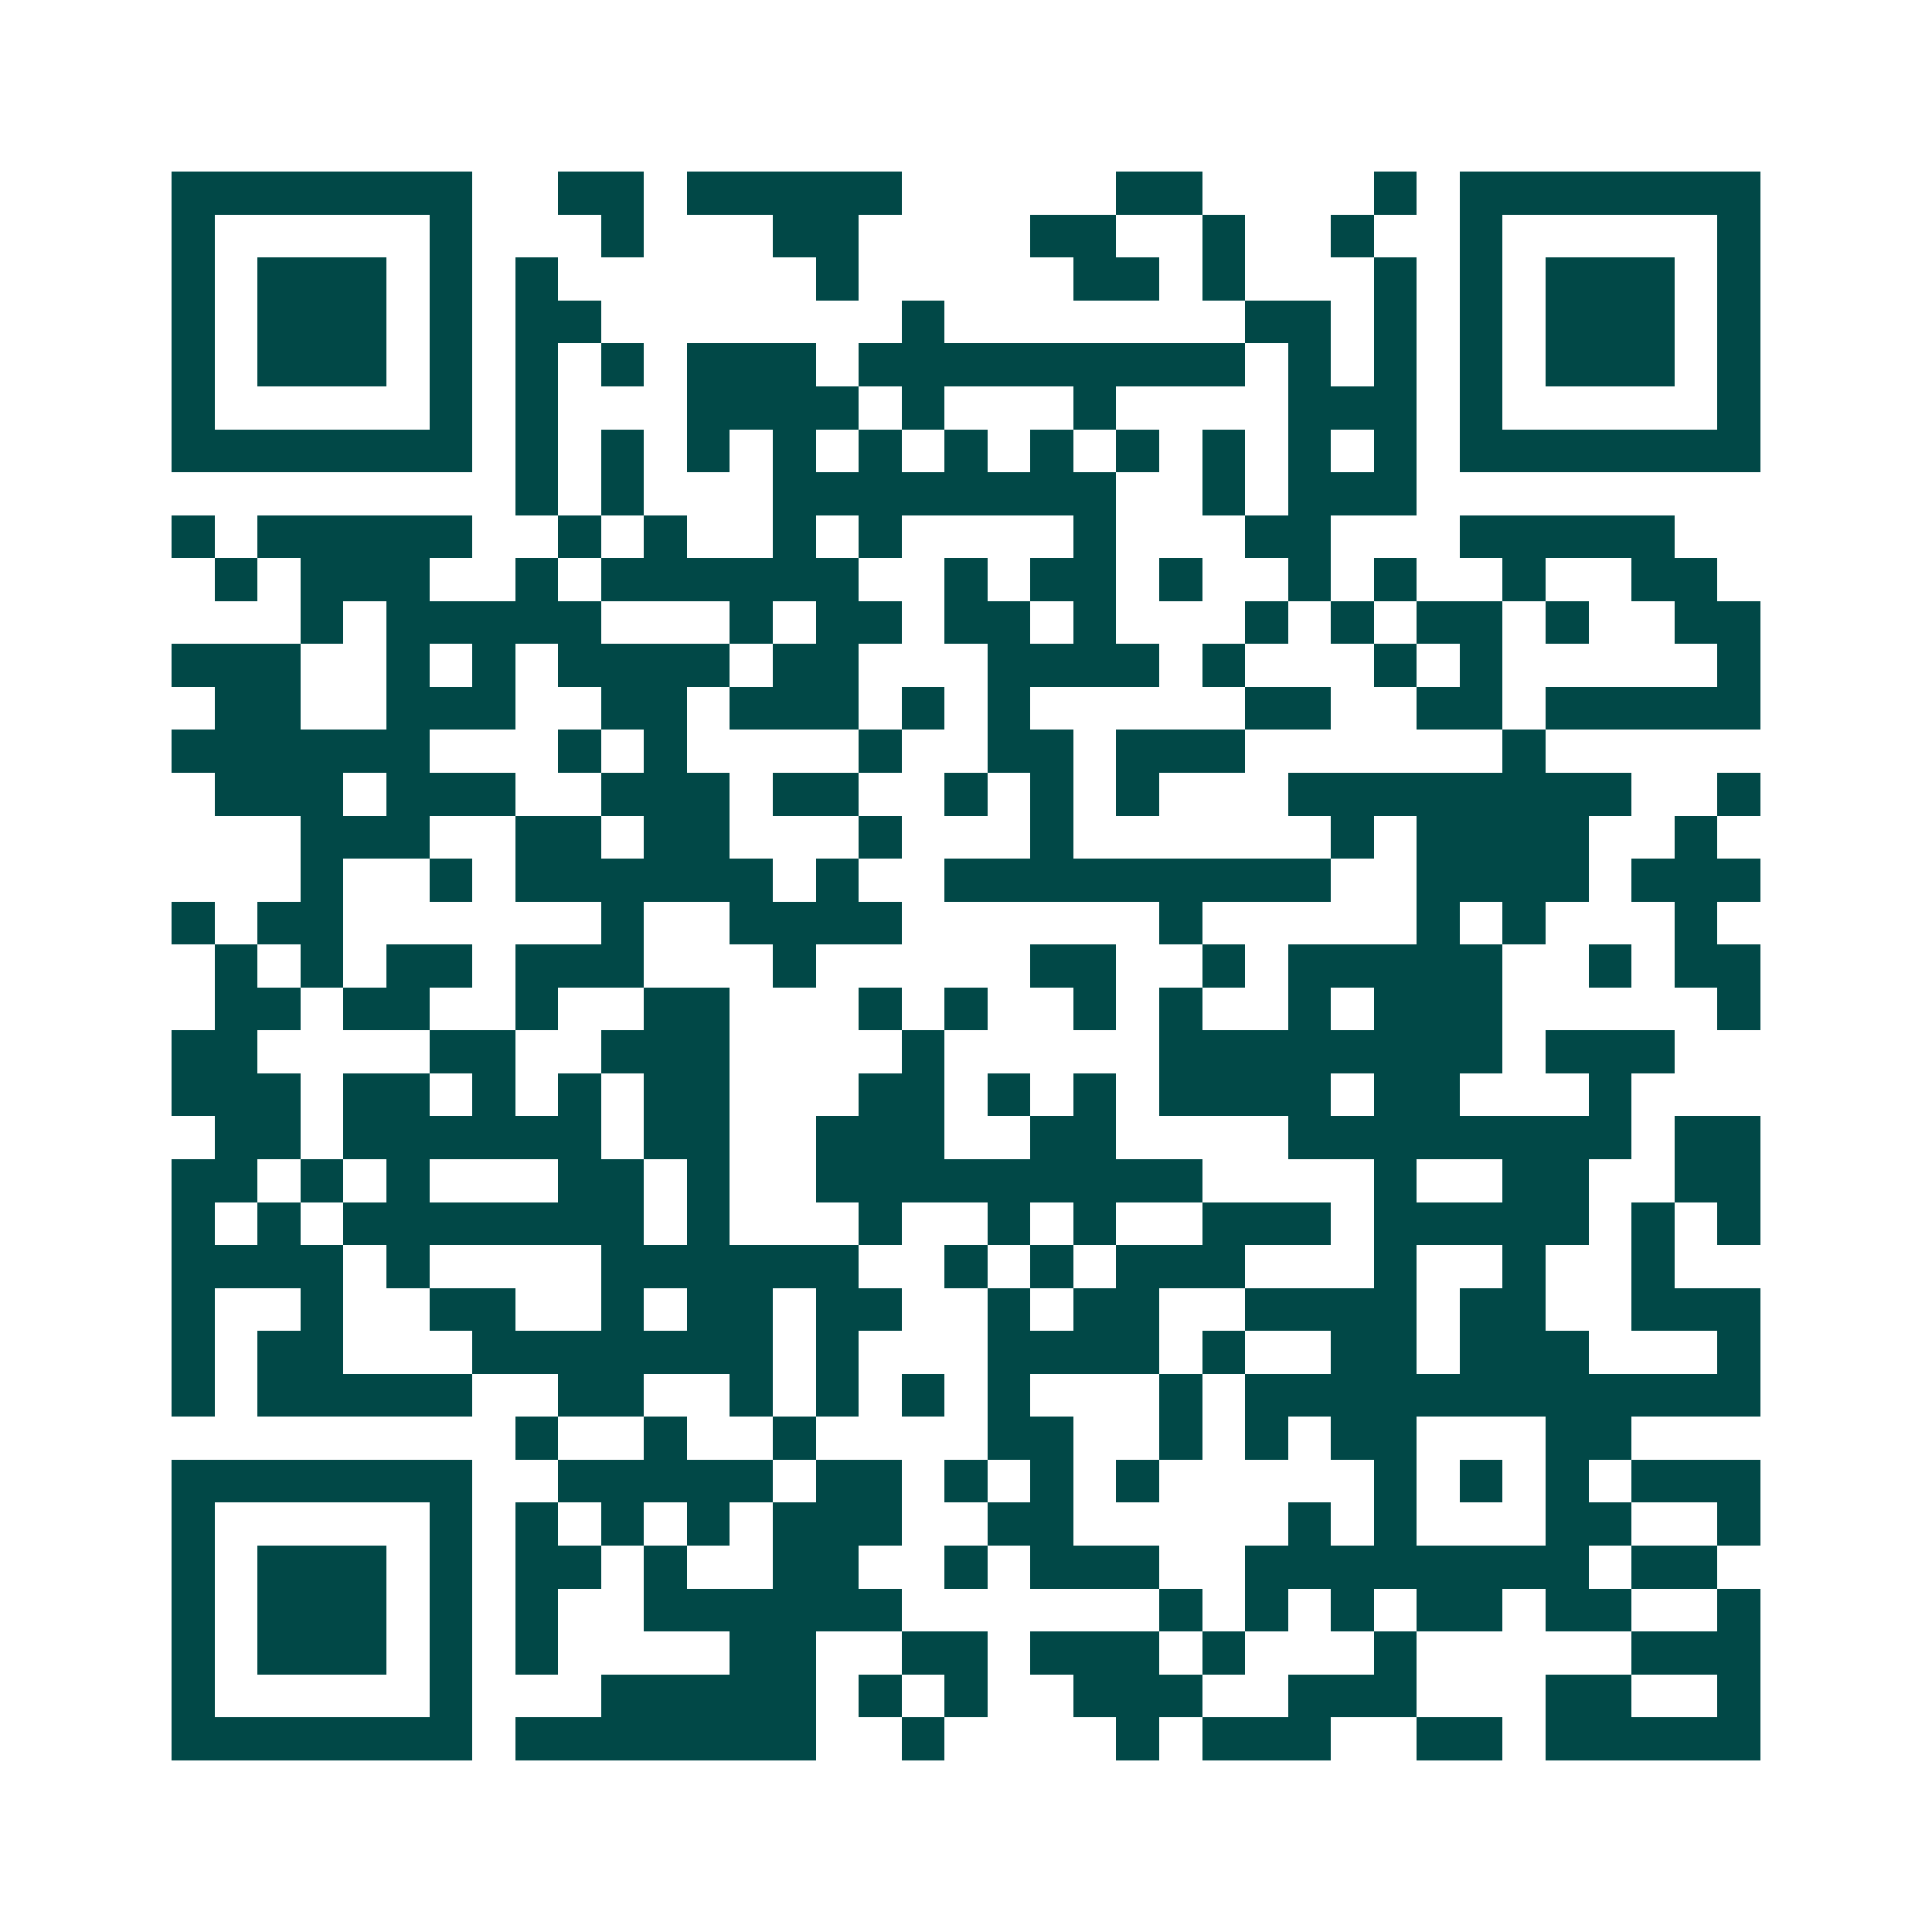 <svg xmlns="http://www.w3.org/2000/svg" width="200" height="200" viewBox="0 0 45 45" shape-rendering="crispEdges"><path fill="#ffffff" d="M0 0h45v45H0z"/><path stroke="#014847" d="M4 4.5h7m2 0h2m1 0h5m5 0h2m4 0h1m1 0h7M4 5.5h1m5 0h1m3 0h1m3 0h2m4 0h2m2 0h1m2 0h1m2 0h1m5 0h1M4 6.5h1m1 0h3m1 0h1m1 0h1m6 0h1m5 0h2m1 0h1m3 0h1m1 0h1m1 0h3m1 0h1M4 7.5h1m1 0h3m1 0h1m1 0h2m7 0h1m7 0h2m1 0h1m1 0h1m1 0h3m1 0h1M4 8.5h1m1 0h3m1 0h1m1 0h1m1 0h1m1 0h3m1 0h9m1 0h1m1 0h1m1 0h1m1 0h3m1 0h1M4 9.5h1m5 0h1m1 0h1m3 0h4m1 0h1m3 0h1m4 0h3m1 0h1m5 0h1M4 10.5h7m1 0h1m1 0h1m1 0h1m1 0h1m1 0h1m1 0h1m1 0h1m1 0h1m1 0h1m1 0h1m1 0h1m1 0h7M12 11.5h1m1 0h1m3 0h8m2 0h1m1 0h3M4 12.5h1m1 0h5m2 0h1m1 0h1m2 0h1m1 0h1m4 0h1m3 0h2m3 0h5M5 13.5h1m1 0h3m2 0h1m1 0h6m2 0h1m1 0h2m1 0h1m2 0h1m1 0h1m2 0h1m2 0h2M7 14.5h1m1 0h5m3 0h1m1 0h2m1 0h2m1 0h1m3 0h1m1 0h1m1 0h2m1 0h1m2 0h2M4 15.5h3m2 0h1m1 0h1m1 0h4m1 0h2m3 0h4m1 0h1m3 0h1m1 0h1m5 0h1M5 16.5h2m2 0h3m2 0h2m1 0h3m1 0h1m1 0h1m5 0h2m2 0h2m1 0h5M4 17.5h6m3 0h1m1 0h1m4 0h1m2 0h2m1 0h3m6 0h1M5 18.5h3m1 0h3m2 0h3m1 0h2m2 0h1m1 0h1m1 0h1m3 0h8m2 0h1M7 19.5h3m2 0h2m1 0h2m3 0h1m3 0h1m6 0h1m1 0h4m2 0h1M7 20.5h1m2 0h1m1 0h6m1 0h1m2 0h9m2 0h4m1 0h3M4 21.5h1m1 0h2m6 0h1m2 0h4m6 0h1m5 0h1m1 0h1m3 0h1M5 22.5h1m1 0h1m1 0h2m1 0h3m3 0h1m5 0h2m2 0h1m1 0h5m2 0h1m1 0h2M5 23.5h2m1 0h2m2 0h1m2 0h2m3 0h1m1 0h1m2 0h1m1 0h1m2 0h1m1 0h3m5 0h1M4 24.5h2m4 0h2m2 0h3m4 0h1m5 0h8m1 0h3M4 25.5h3m1 0h2m1 0h1m1 0h1m1 0h2m3 0h2m1 0h1m1 0h1m1 0h4m1 0h2m3 0h1M5 26.5h2m1 0h6m1 0h2m2 0h3m2 0h2m4 0h8m1 0h2M4 27.5h2m1 0h1m1 0h1m3 0h2m1 0h1m2 0h9m4 0h1m2 0h2m2 0h2M4 28.5h1m1 0h1m1 0h7m1 0h1m3 0h1m2 0h1m1 0h1m2 0h3m1 0h5m1 0h1m1 0h1M4 29.5h4m1 0h1m4 0h6m2 0h1m1 0h1m1 0h3m3 0h1m2 0h1m2 0h1M4 30.5h1m2 0h1m2 0h2m2 0h1m1 0h2m1 0h2m2 0h1m1 0h2m2 0h4m1 0h2m2 0h3M4 31.5h1m1 0h2m3 0h7m1 0h1m3 0h4m1 0h1m2 0h2m1 0h3m3 0h1M4 32.5h1m1 0h5m2 0h2m2 0h1m1 0h1m1 0h1m1 0h1m3 0h1m1 0h12M12 33.5h1m2 0h1m2 0h1m4 0h2m2 0h1m1 0h1m1 0h2m3 0h2M4 34.5h7m2 0h5m1 0h2m1 0h1m1 0h1m1 0h1m5 0h1m1 0h1m1 0h1m1 0h3M4 35.5h1m5 0h1m1 0h1m1 0h1m1 0h1m1 0h3m2 0h2m5 0h1m1 0h1m3 0h2m2 0h1M4 36.5h1m1 0h3m1 0h1m1 0h2m1 0h1m2 0h2m2 0h1m1 0h3m2 0h8m1 0h2M4 37.5h1m1 0h3m1 0h1m1 0h1m2 0h6m6 0h1m1 0h1m1 0h1m1 0h2m1 0h2m2 0h1M4 38.5h1m1 0h3m1 0h1m1 0h1m4 0h2m2 0h2m1 0h3m1 0h1m3 0h1m5 0h3M4 39.5h1m5 0h1m3 0h5m1 0h1m1 0h1m2 0h3m2 0h3m3 0h2m2 0h1M4 40.5h7m1 0h7m2 0h1m4 0h1m1 0h3m2 0h2m1 0h5"/></svg>
